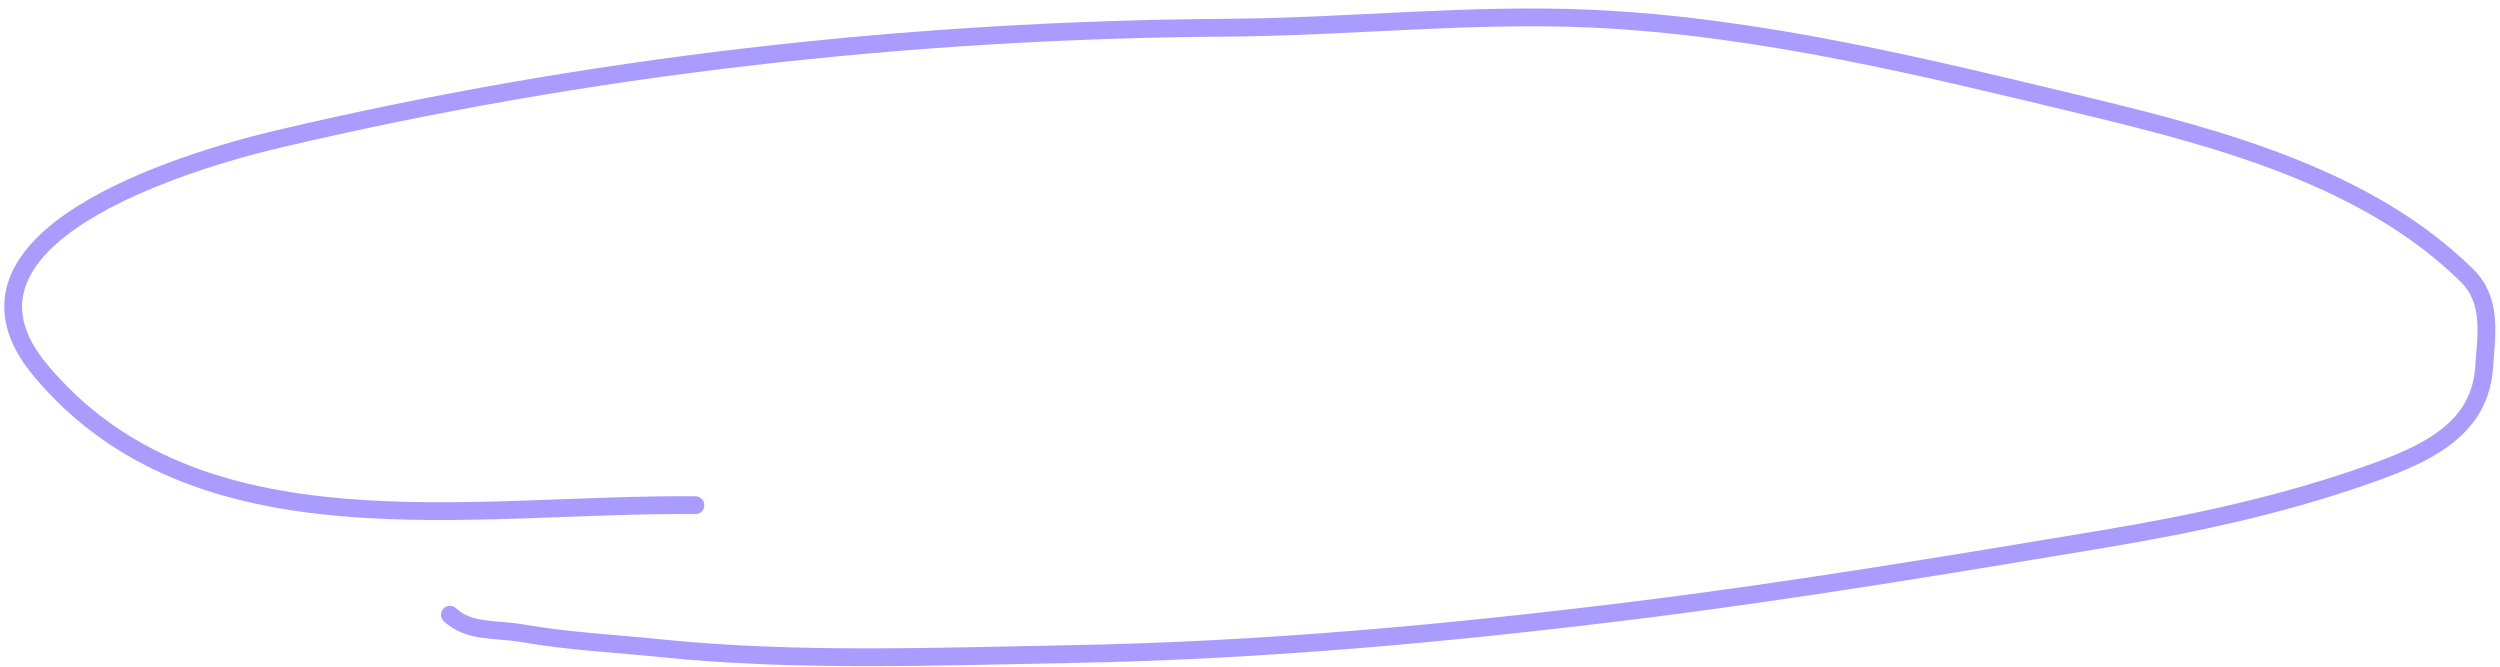 <?xml version="1.0" encoding="UTF-8"?> <svg xmlns="http://www.w3.org/2000/svg" width="281" height="75" viewBox="0 0 281 75" fill="none"><path d="M78.165 56.782C52.922 56.542 22.208 62.738 4.552 41.629C-7.787 26.877 20.271 18.226 31.229 15.638C65.993 7.429 102.066 3.347 137.929 3.115C151.626 3.026 165.37 1.469 179.064 2.108C197.898 2.988 216.572 7.604 234.741 11.982C249.882 15.631 266.288 20.105 277.307 30.989C280.161 33.808 279.466 37.709 279.213 41.313C278.76 47.757 273.619 50.619 267.51 52.861C257.461 56.549 246.961 58.83 236.331 60.599C218.839 63.511 201.301 66.433 183.68 68.614C162.63 71.22 141.721 73.126 120.467 73.516C105.269 73.794 89.39 74.418 74.244 72.858C68.998 72.318 63.951 72.087 58.754 71.183C55.7 70.651 52.75 71.132 50.568 69.096" stroke="#AA9BFF" stroke-width="2" stroke-linecap="round"></path></svg> 